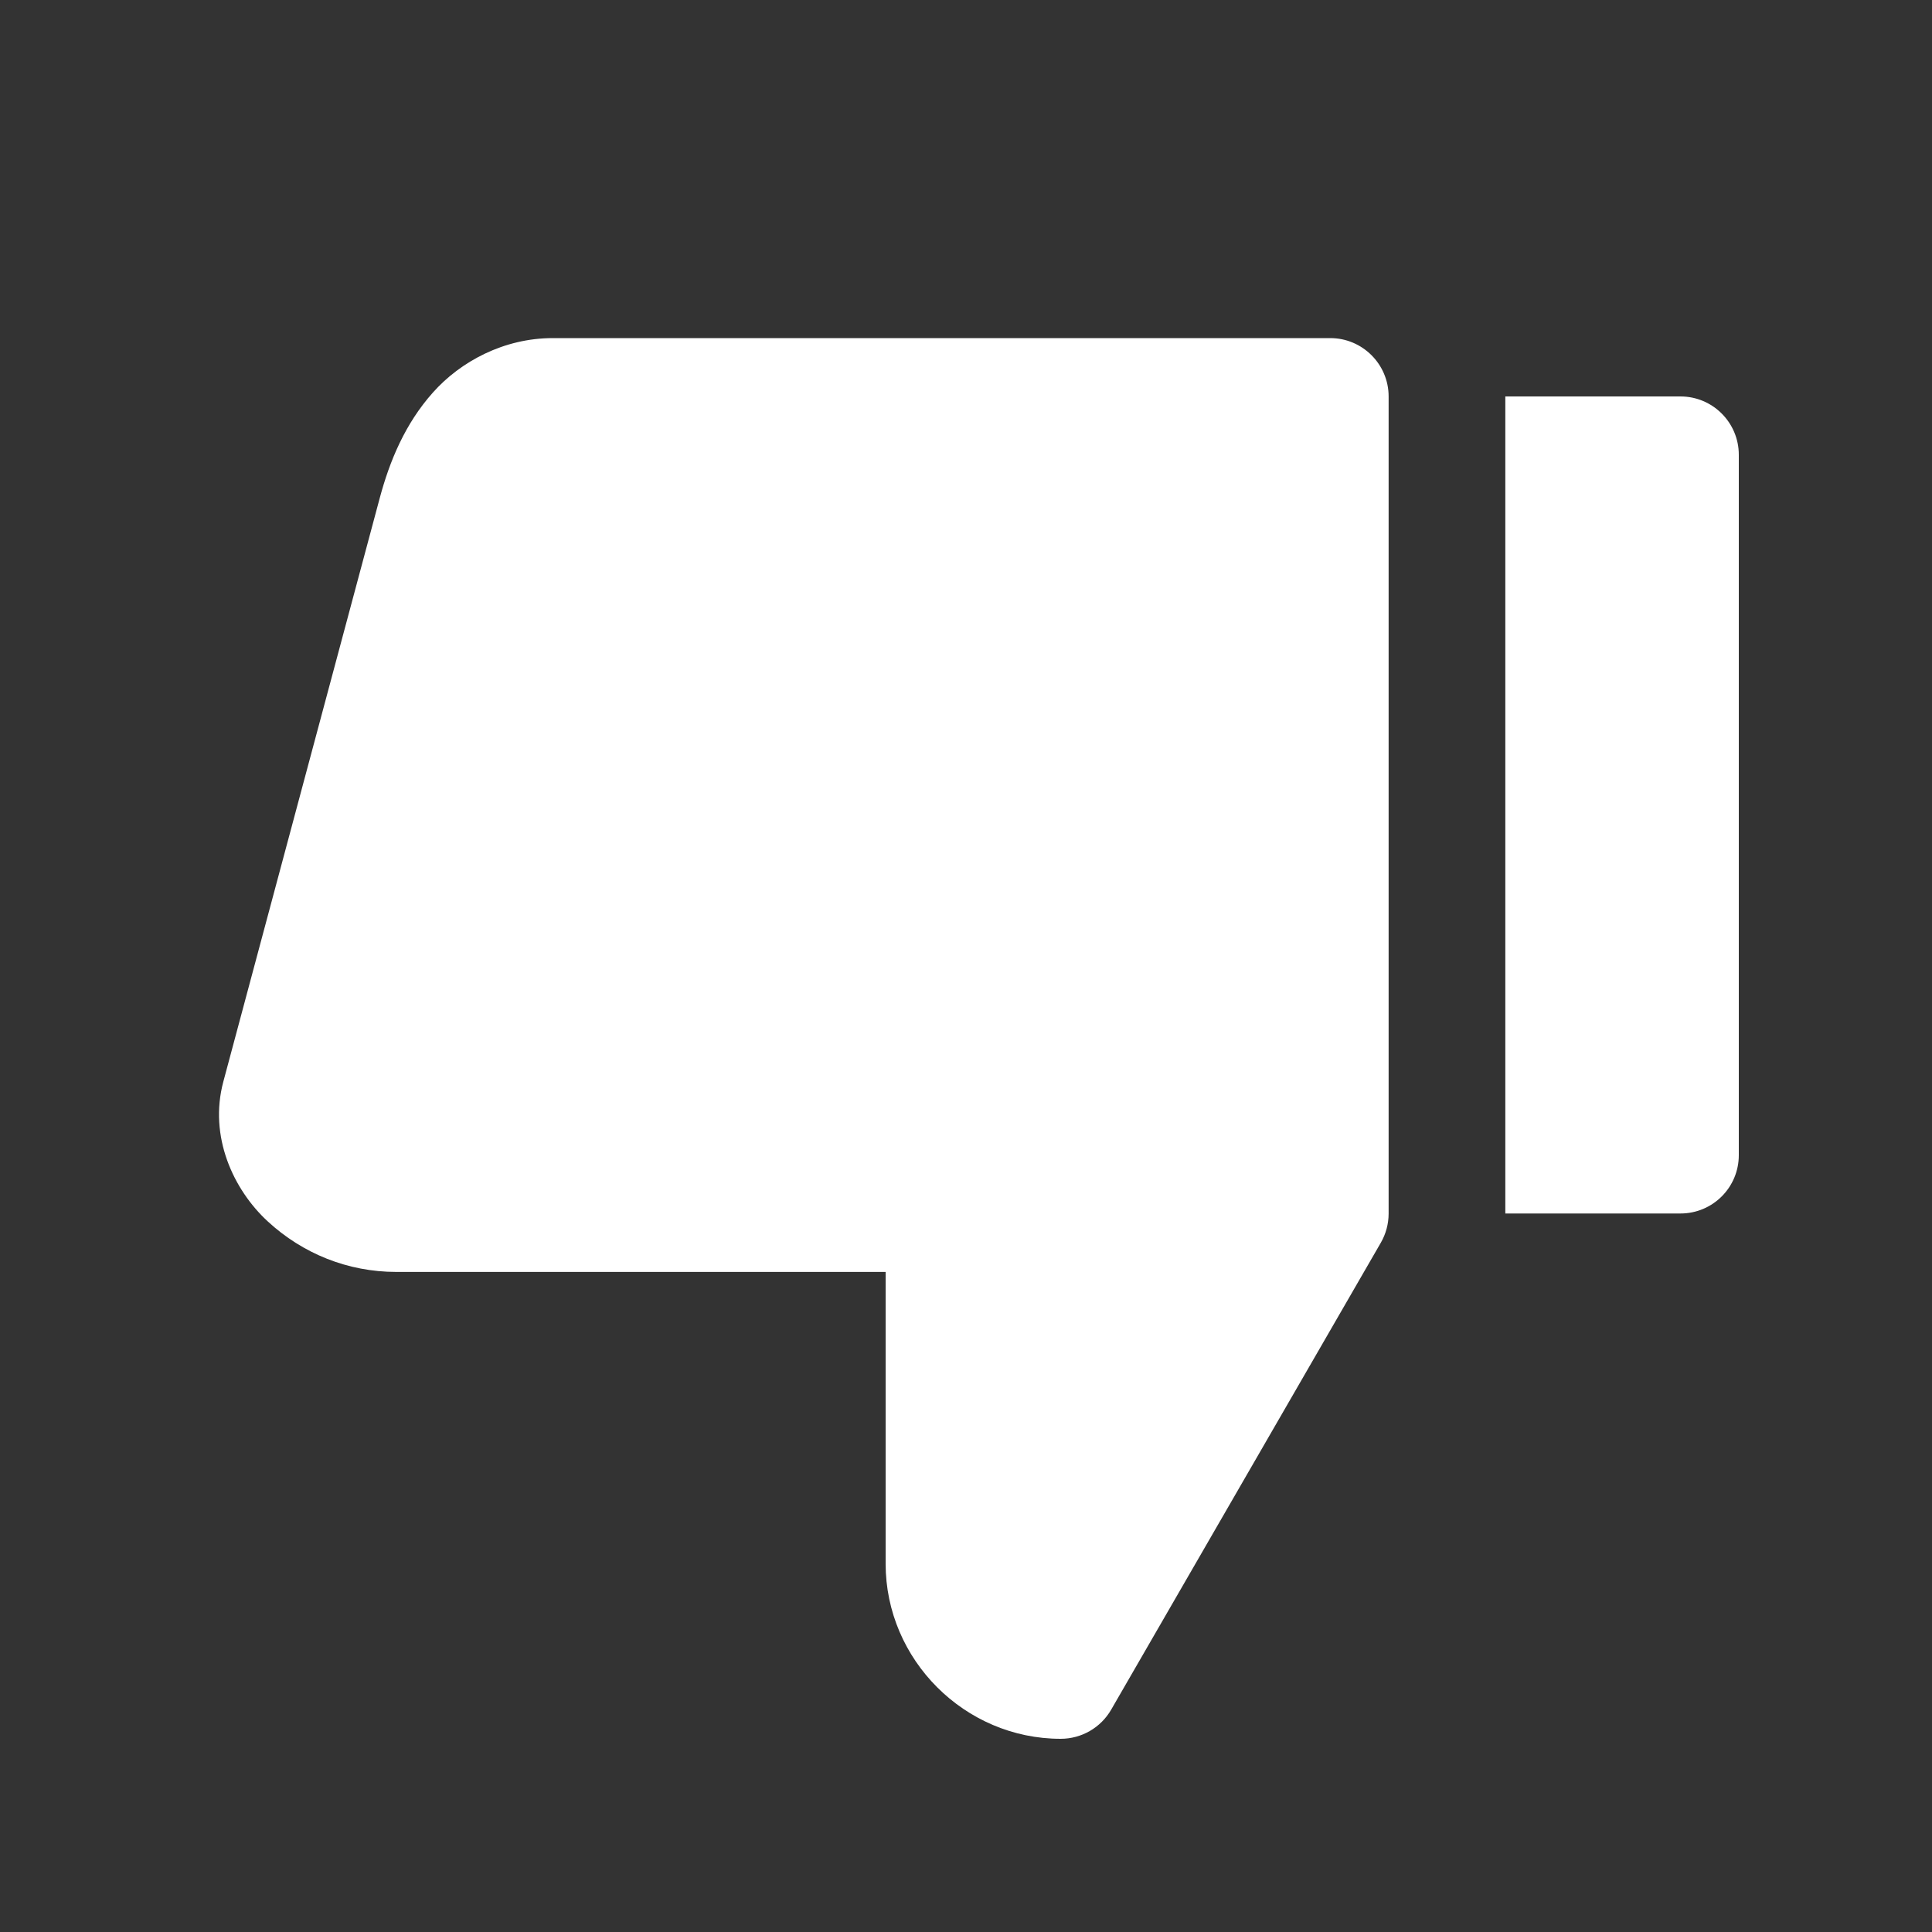 <svg width="20" height="20" viewBox="0 0 20 20" fill="none" xmlns="http://www.w3.org/2000/svg"><rect x="0" y="0" width="20" height="20" fill="#333333" stroke="none"/><path d="M10.98 18C11.196 18 11.395 17.885 11.503 17.698L14.294 12.865C14.347 12.773 14.375 12.669 14.375 12.562L14.375 4.104C14.375 3.771 14.104 3.5 13.771 3.5L5.722 3.5C5.218 3.5 4.768 3.741 4.481 4.064C4.193 4.387 4.034 4.772 3.931 5.156L2.312 11.197C2.16 11.763 2.414 12.315 2.773 12.645C3.132 12.976 3.599 13.167 4.103 13.167L9.168 13.167V16.188C9.168 17.181 9.986 18 10.98 18ZM17.396 12.562C17.73 12.562 18 12.292 18 11.958V4.708C18 4.375 17.73 4.104 17.396 4.104H15.583L15.583 12.562H17.396Z" fill="white"/></svg>
